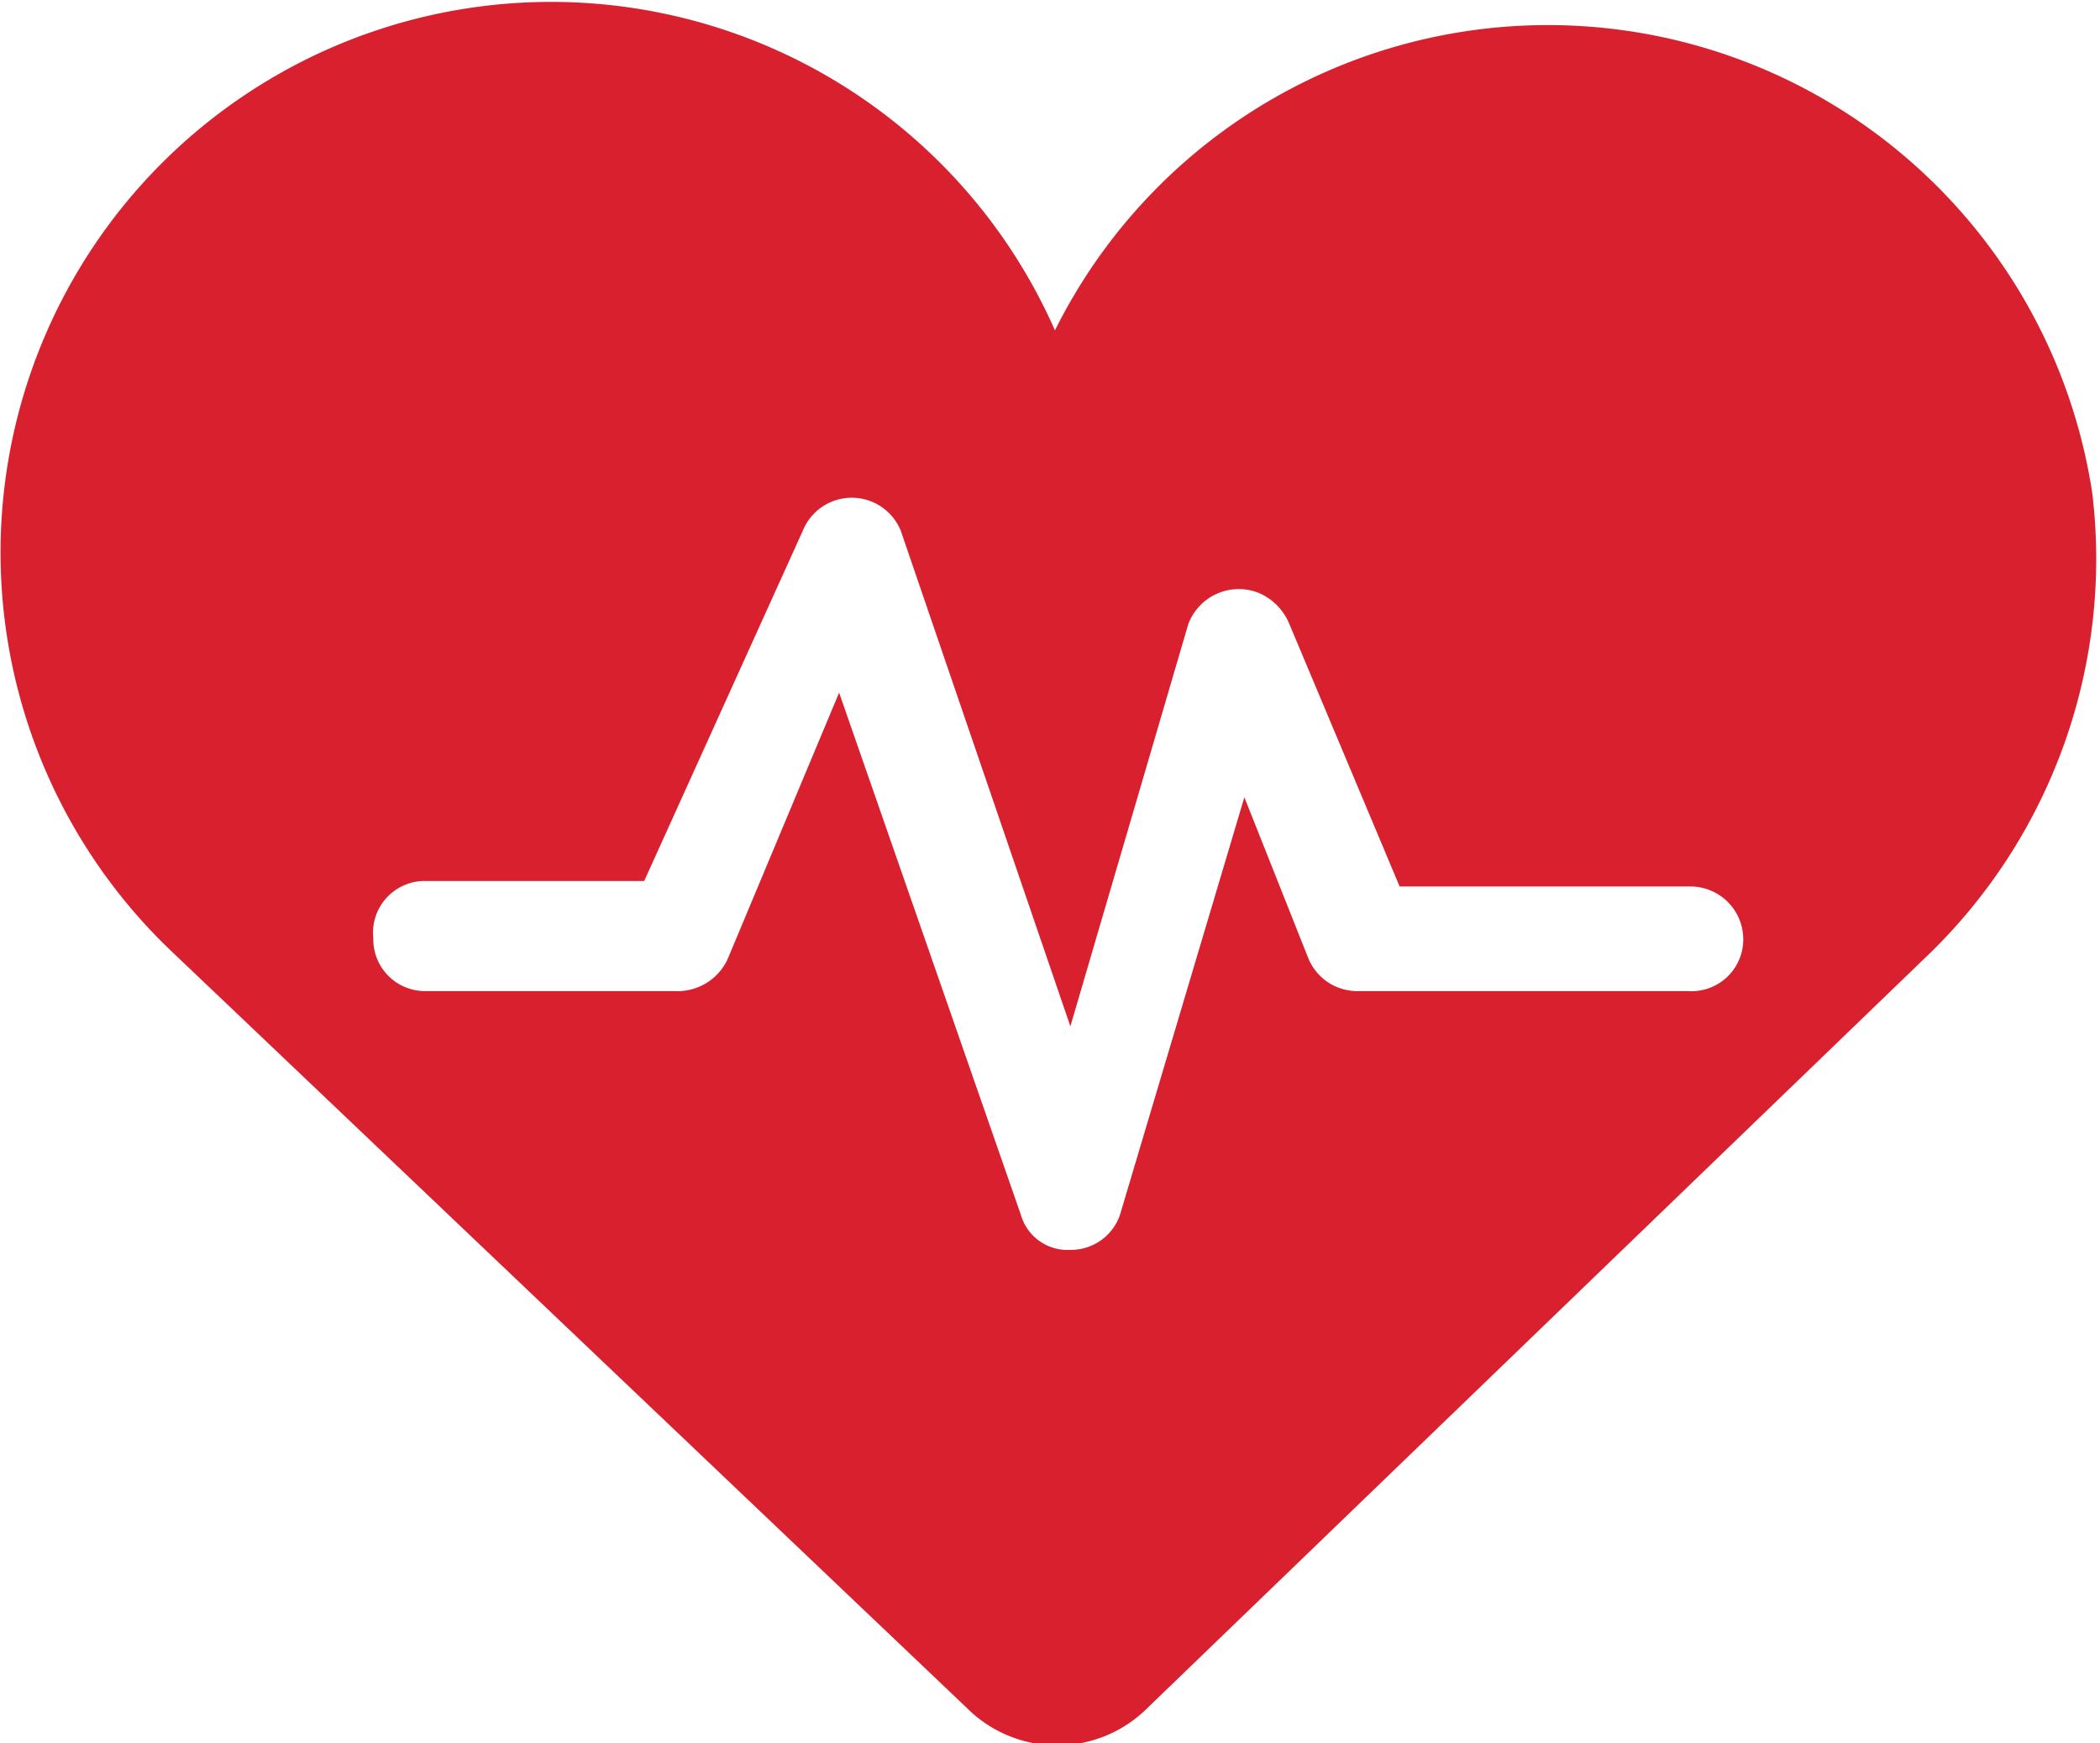 <svg height="15.83" viewBox="0 0 19.07 15.83" width="19.07" xmlns="http://www.w3.org/2000/svg"><path d="m19 4.48a5 5 0 0 0 -9.42-1.48 5 5 0 1 0 -8 5.66l7.2 6.85a1.16 1.16 0 0 0 1.64 0l7.06-6.81a5 5 0 0 0 1.52-4.22zm-3.67 4.52h-3a.48.48 0 0 1 -.45-.3l-.58-1.46-1.12 3.76a.47.47 0 0 1 -.46.35.44.44 0 0 1 -.45-.32l-1.65-4.74-1 2.39a.5.5 0 0 1 -.49.32h-2.26a.47.47 0 0 1 -.48-.48.47.47 0 0 1 .46-.52h2l1.44-3.18a.48.48 0 0 1 .89 0l1.54 4.5 1.07-3.65a.49.49 0 0 1 .63-.29.52.52 0 0 1 .29.29l1 2.38h2.64a.48.48 0 0 1 .48.46.47.47 0 0 1 -.5.49z" fill="#d8202f"/></svg>